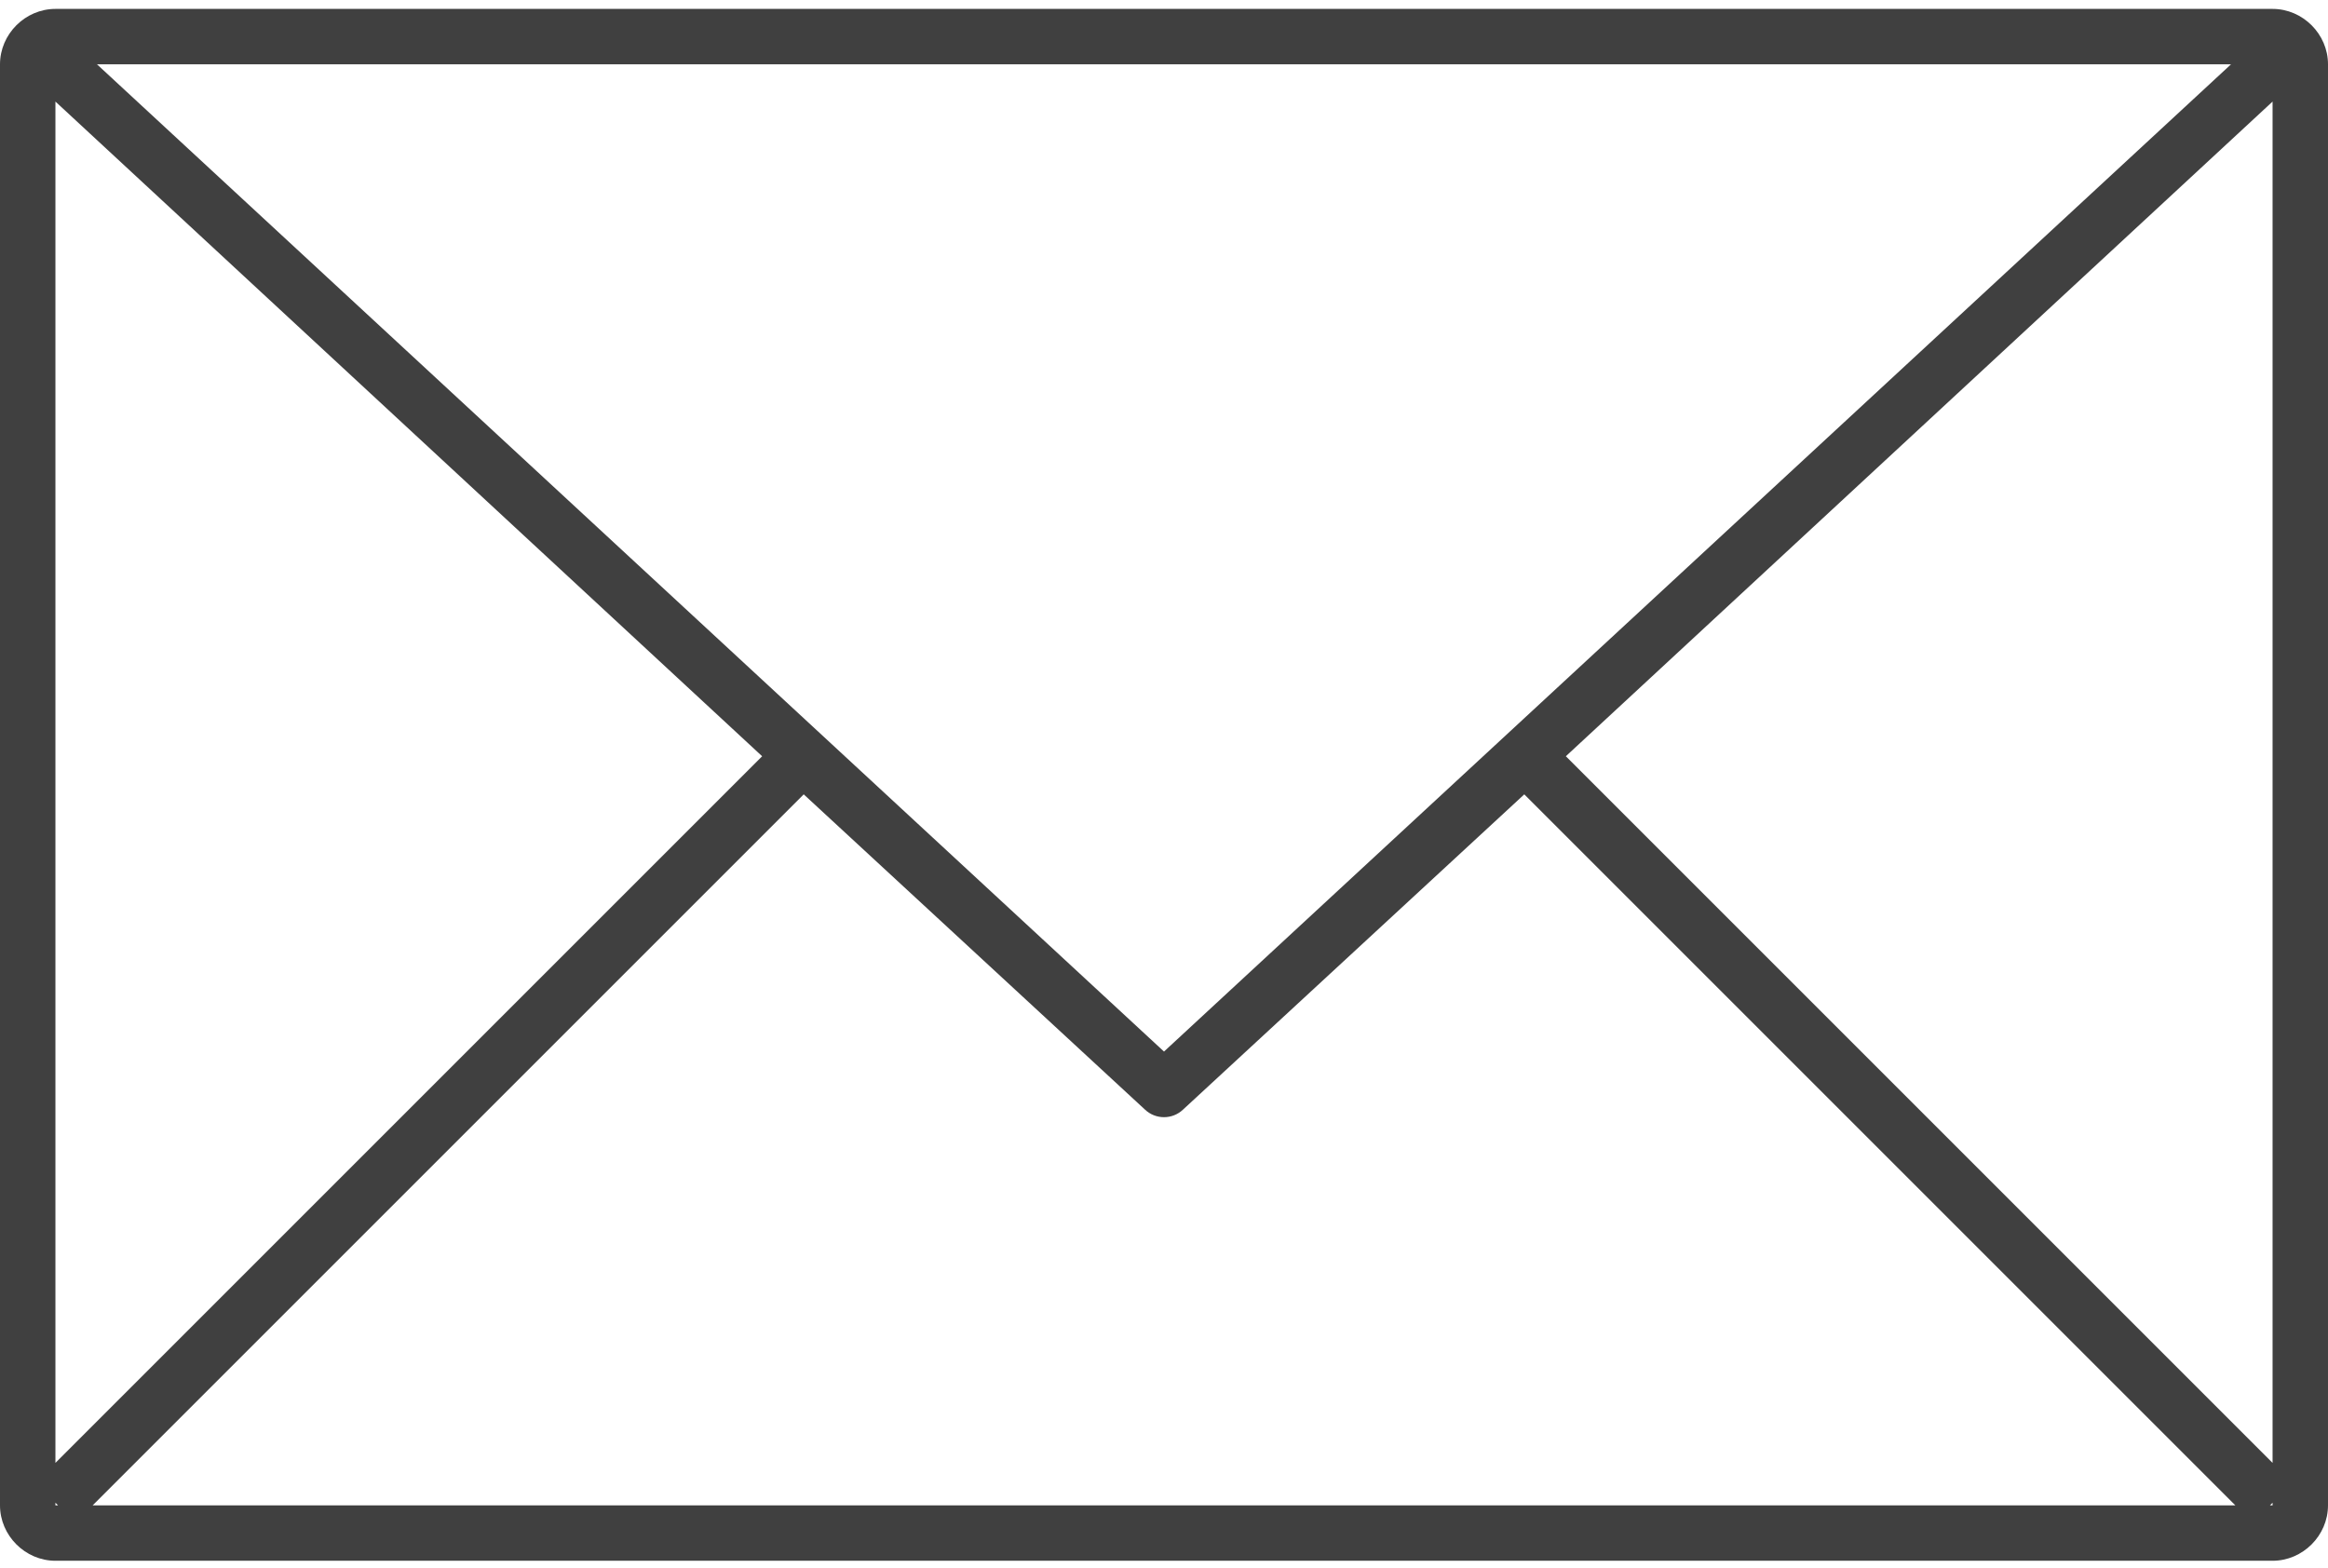 <?xml version="1.0" encoding="UTF-8"?>
<svg id="Livello_1" data-name="Livello 1" xmlns="http://www.w3.org/2000/svg" viewBox="0 0 1200 808.5">
  <defs>
    <style>
      .cls-1 {
        fill: #404040;
        stroke-width: 0px;
      }
    </style>
  </defs>
  <path class="cls-1" d="m28.57,4.59C12.99,4.59,0,17.58,0,33.16v742.86c0,15.58,12.99,28.57,28.57,28.57h1142.86c15.58,0,28.57-12.99,28.57-28.57V33.16c0-15.58-12.99-28.57-28.57-28.57H28.57Zm21.43,28.57h1100l-550,508.93L50,33.16Zm-21.43,19.2l364.29,337.5L28.57,754.14V52.36h0Zm1142.86,0v701.78l-364.29-364.29L1171.43,52.36h0ZM414.29,409.5l175.89,162.5c5.51,5.22,14.13,5.22,19.64,0l175.89-162.5,366.52,366.52H47.77s366.52-366.52,366.52-366.52ZM28.57,774.68l1.34,1.34h-1.34v-1.34Zm1142.86,0v1.34h-1.34l1.34-1.34Z"/>
</svg>